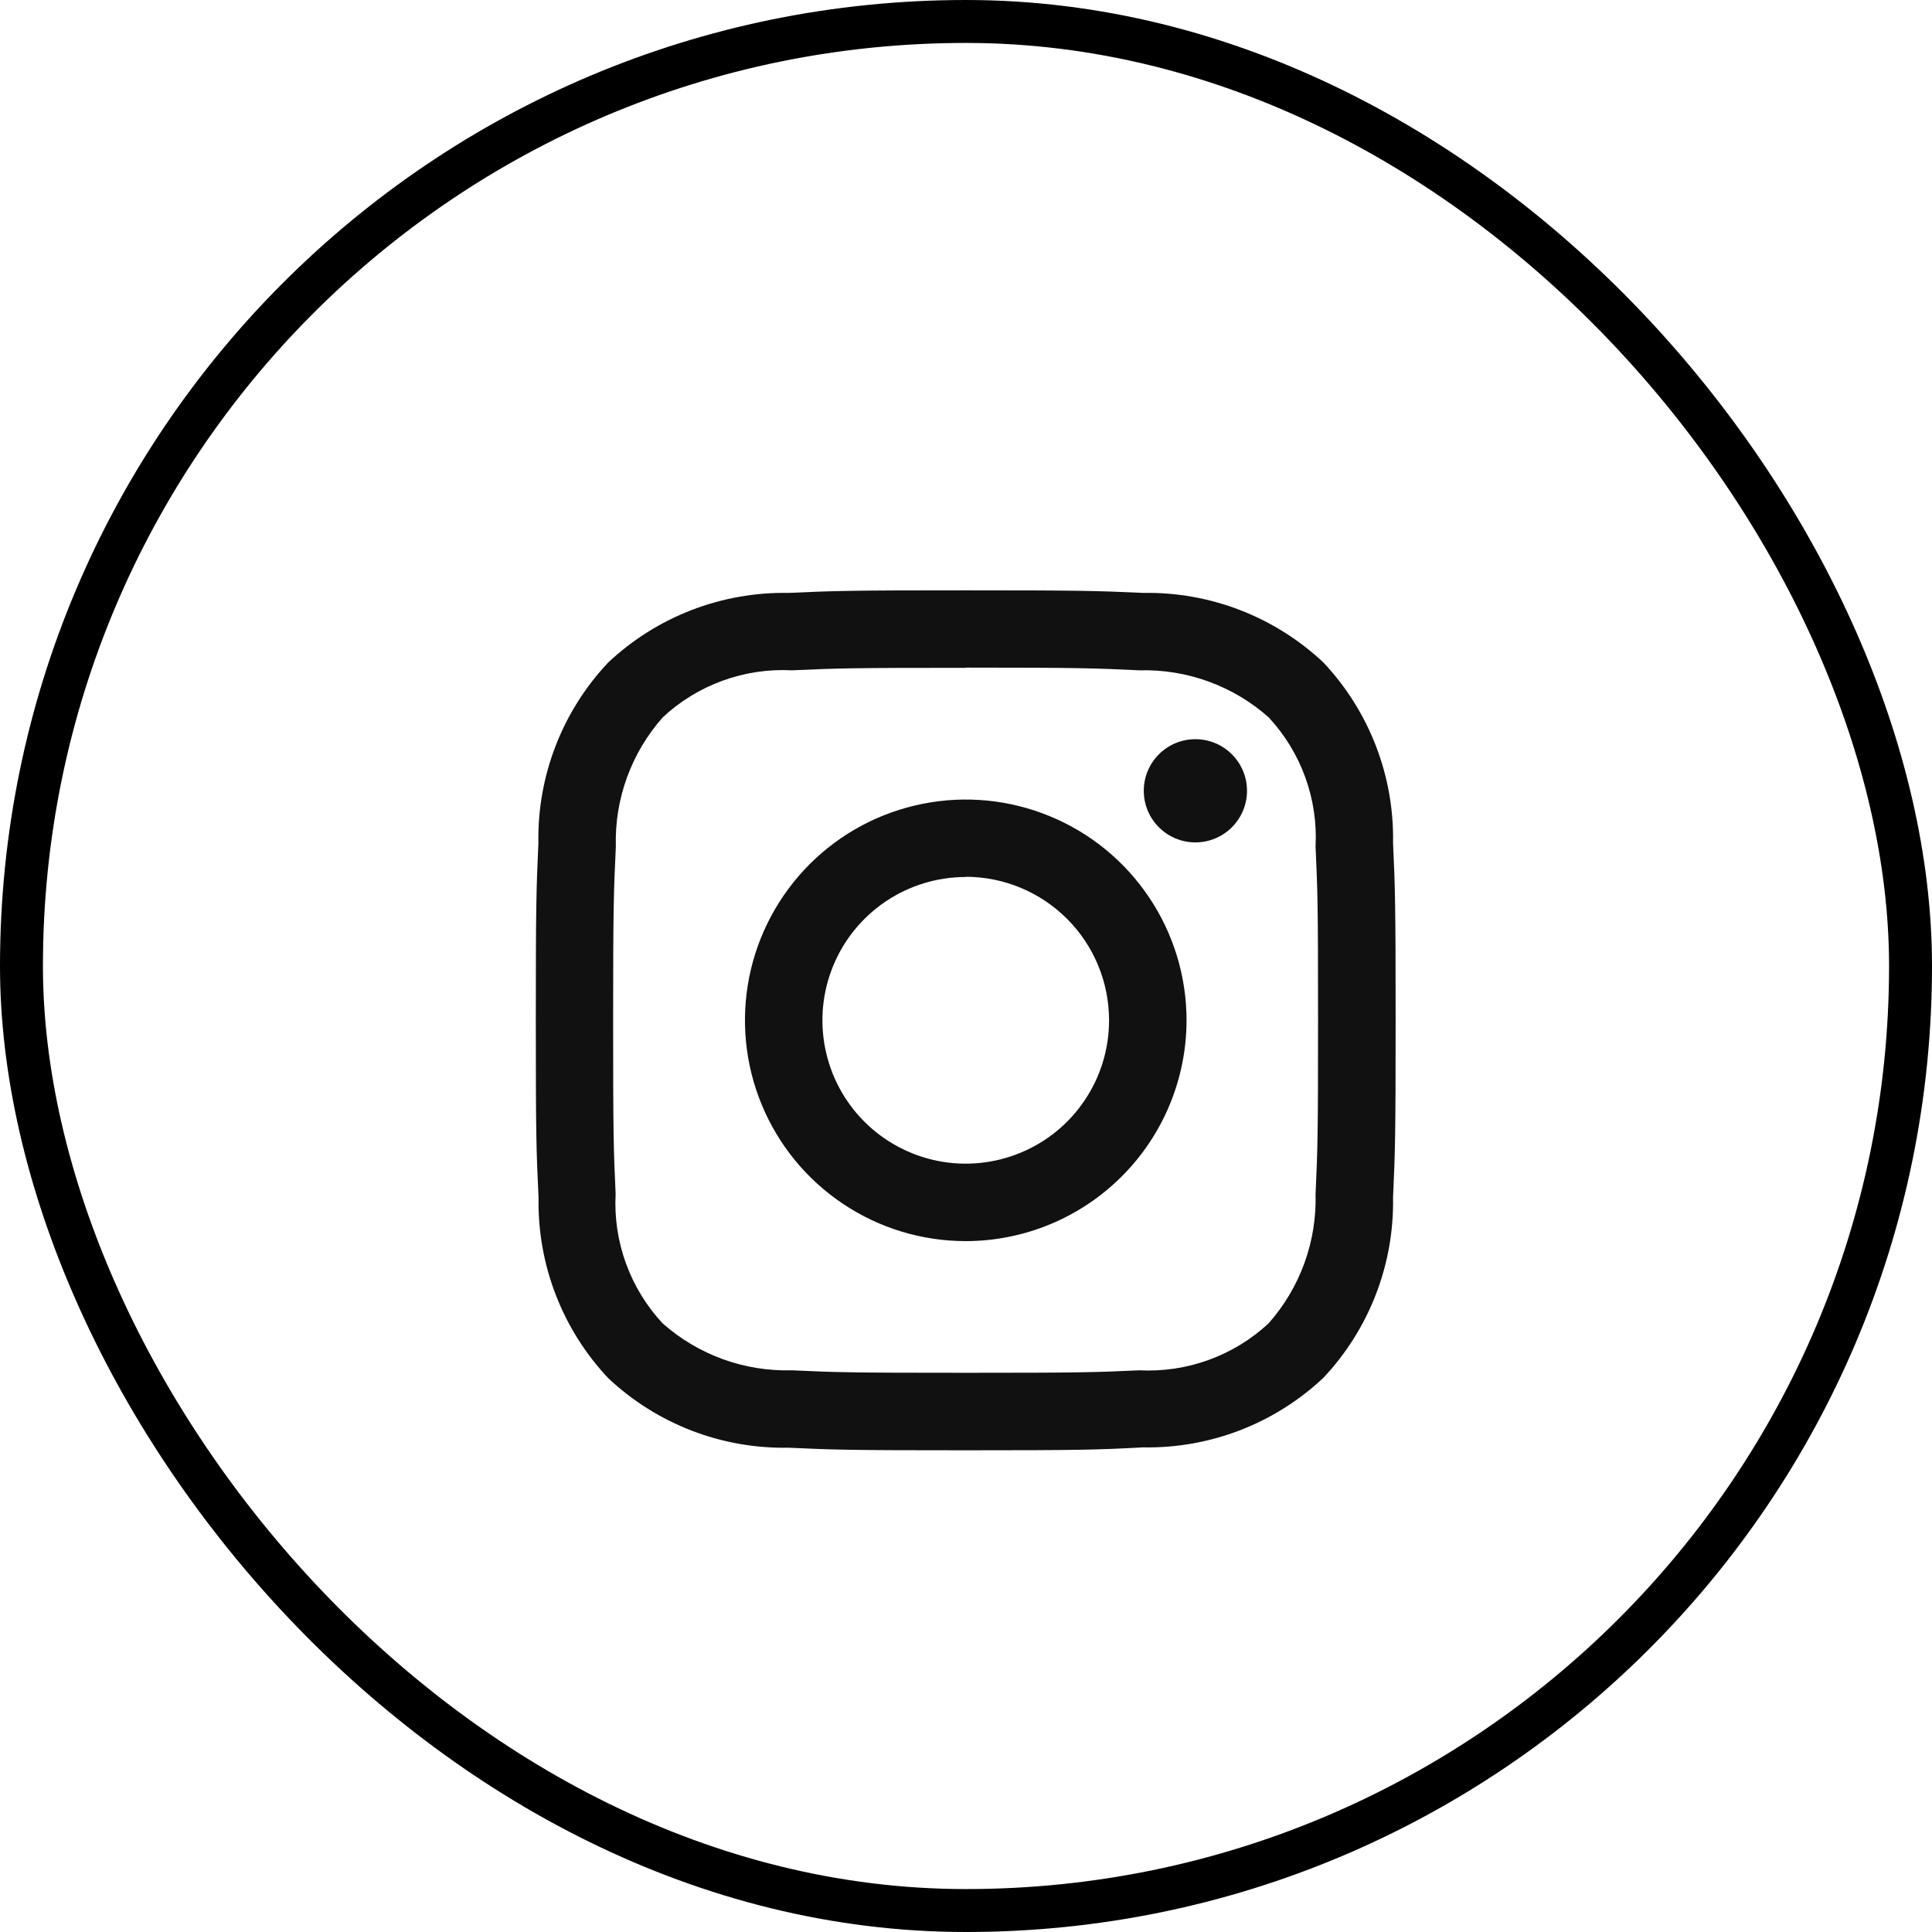 <svg width="45" height="45" viewBox="0 0 45 45" fill="none" xmlns="http://www.w3.org/2000/svg">
<rect x="0.5" y="0.5" width="44" height="44" rx="22" stroke="black"/>
<g clip-path="url(#clip0_2467_179927)">
<g clip-path="url(#clip1_2467_179927)">
<g clip-path="url(#clip2_2467_179927)">
<path d="M22.495 33.78C19.781 33.78 19.427 33.769 18.366 33.72C16.808 33.749 15.3 33.167 14.166 32.099C13.098 30.964 12.516 29.456 12.544 27.898C12.492 26.814 12.48 26.457 12.48 23.765C12.48 21.073 12.492 20.716 12.54 19.636C12.512 18.078 13.094 16.57 14.162 15.435C15.297 14.365 16.806 13.782 18.366 13.81C19.446 13.761 19.804 13.75 22.495 13.75C25.187 13.75 25.545 13.761 26.625 13.81C28.183 13.782 29.69 14.364 30.825 15.431C31.893 16.566 32.475 18.073 32.447 19.632C32.495 20.694 32.507 21.048 32.507 23.761C32.507 26.474 32.495 26.829 32.447 27.89C32.475 29.448 31.893 30.956 30.825 32.091C29.691 33.159 28.183 33.741 26.625 33.712C25.564 33.768 25.21 33.78 22.495 33.78ZM22.495 15.555C19.823 15.555 19.506 15.565 18.448 15.613C17.899 15.584 17.349 15.666 16.832 15.854C16.314 16.042 15.84 16.332 15.438 16.707C14.704 17.535 14.312 18.611 14.344 19.718C14.295 20.776 14.281 21.093 14.281 23.765C14.281 26.437 14.291 26.753 14.339 27.811C14.31 28.361 14.392 28.911 14.58 29.428C14.768 29.945 15.058 30.42 15.433 30.823C16.261 31.557 17.337 31.948 18.443 31.917C19.482 31.965 19.796 31.975 22.491 31.975C25.185 31.975 25.498 31.965 26.537 31.917C27.087 31.945 27.636 31.863 28.154 31.675C28.671 31.487 29.145 31.198 29.548 30.823C30.282 29.994 30.673 28.918 30.642 27.811C30.69 26.772 30.7 26.458 30.7 23.765C30.7 21.072 30.69 20.757 30.642 19.718C30.671 19.168 30.589 18.618 30.401 18.101C30.213 17.584 29.923 17.11 29.548 16.707C28.721 15.974 27.646 15.583 26.542 15.613C25.482 15.564 25.167 15.55 22.495 15.55V15.555Z" fill="#111111"/>
<path d="M22.494 28.908C21.477 28.908 20.483 28.607 19.637 28.041C18.791 27.476 18.132 26.673 17.743 25.733C17.354 24.794 17.252 23.76 17.45 22.762C17.649 21.765 18.139 20.849 18.858 20.129C19.577 19.41 20.493 18.92 21.491 18.722C22.488 18.523 23.522 18.625 24.462 19.015C25.402 19.404 26.205 20.063 26.77 20.909C27.335 21.754 27.637 22.748 27.637 23.766C27.635 25.129 27.093 26.436 26.129 27.4C25.165 28.364 23.858 28.907 22.494 28.908ZM22.494 20.427C21.834 20.427 21.188 20.623 20.639 20.99C20.09 21.357 19.662 21.878 19.41 22.488C19.157 23.098 19.091 23.77 19.22 24.417C19.349 25.065 19.667 25.66 20.134 26.127C20.601 26.593 21.196 26.911 21.843 27.04C22.491 27.169 23.162 27.102 23.772 26.849C24.382 26.597 24.904 26.169 25.27 25.619C25.637 25.07 25.833 24.425 25.832 23.765C25.832 22.879 25.481 22.029 24.855 21.403C24.229 20.776 23.38 20.423 22.494 20.422V20.427Z" fill="#111111"/>
<path d="M27.843 19.621C28.506 19.621 29.045 19.083 29.045 18.419C29.045 17.755 28.506 17.217 27.843 17.217C27.179 17.217 26.641 17.755 26.641 18.419C26.641 19.083 27.179 19.621 27.843 19.621Z" fill="#111111"/>
</g>
</g>
</g>
<defs>
<clipPath id="clip0_2467_179927">
<rect width="20.03" height="20.03" fill="white" transform="translate(12.48 13.75)"/>
</clipPath>
<clipPath id="clip1_2467_179927">
<rect width="20.03" height="20.03" fill="white" transform="translate(12.48 13.75)"/>
</clipPath>
<clipPath id="clip2_2467_179927">
<rect width="20.029" height="20.03" fill="white" transform="translate(12.48 13.75)"/>
</clipPath>
</defs>
</svg>
